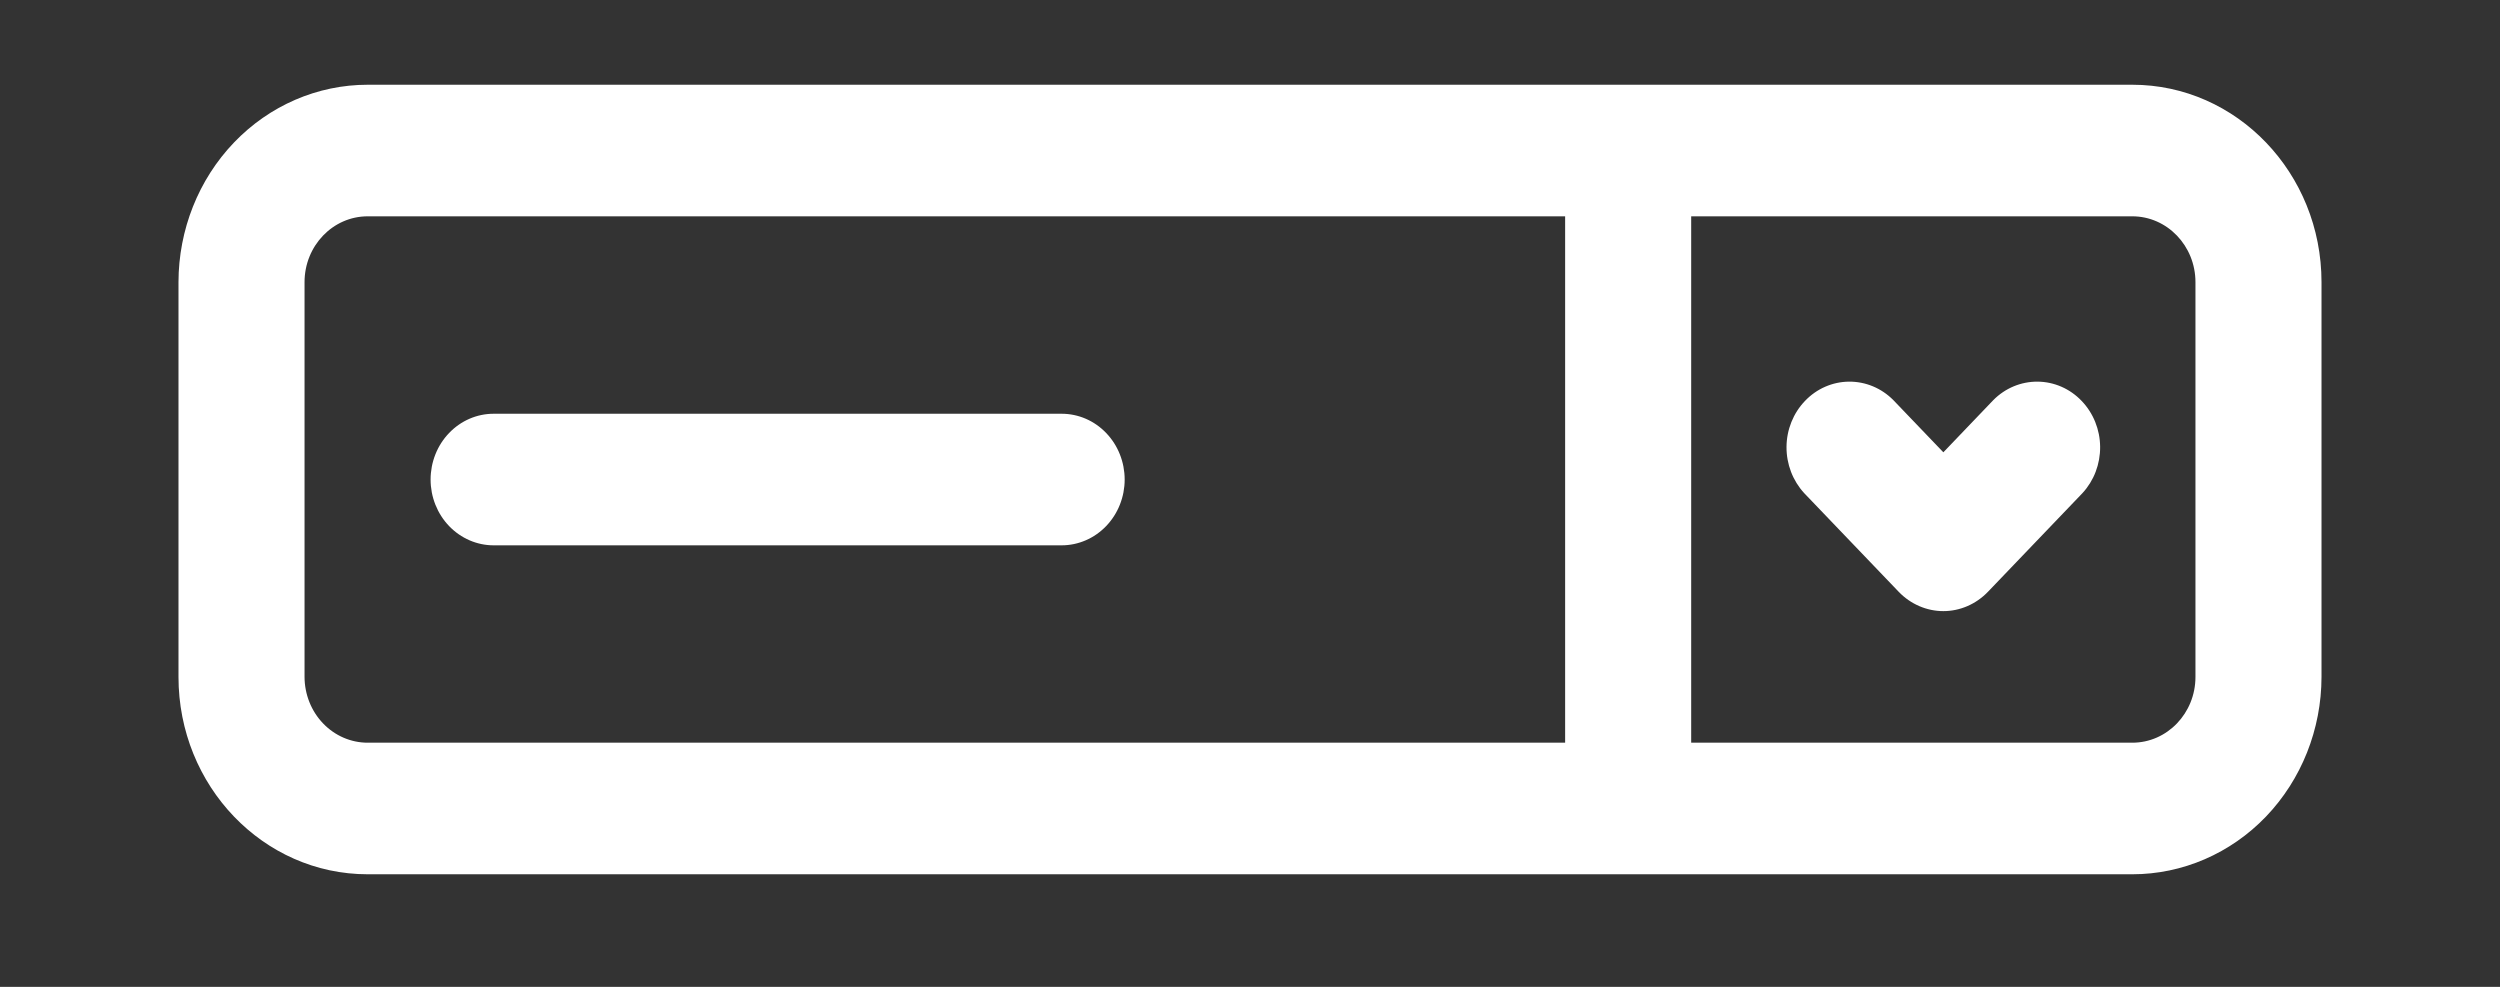 <svg width="38" height="15" viewBox="0 0 38 15" fill="none" xmlns="http://www.w3.org/2000/svg">
<rect x="0" y="0" width="38" height="15" fill="#333333" stroke="none"/>
<path fill-rule="evenodd" clip-rule="evenodd" d="M2.713 4.289V10.289C2.713 11.946 4.001 13.289 5.589 13.289H32.411C33.174 13.289 33.905 12.973 34.444 12.411C34.983 11.848 35.286 11.085 35.287 10.289V4.289C35.287 2.632 33.999 1.288 32.411 1.288H5.589C4.826 1.288 4.095 1.604 3.556 2.167C3.017 2.73 2.714 3.493 2.713 4.289ZM25.706 3.288H32.411C32.941 3.288 33.371 3.737 33.371 4.289V10.289C33.371 10.841 32.941 11.289 32.411 11.289H25.706V3.288ZM4.629 4.289C4.629 3.737 5.059 3.288 5.589 3.288H23.79V11.289H5.589C5.335 11.289 5.091 11.184 4.911 10.996C4.731 10.809 4.63 10.554 4.629 10.289V4.289ZM28.779 6.082C28.598 5.899 28.356 5.799 28.105 5.801C27.854 5.803 27.613 5.908 27.436 6.094C27.258 6.279 27.157 6.53 27.155 6.792C27.153 7.055 27.25 7.307 27.424 7.496L28.861 8.996C29.041 9.183 29.285 9.289 29.539 9.289C29.793 9.289 30.036 9.183 30.216 8.996L31.653 7.496C31.828 7.307 31.924 7.055 31.922 6.792C31.92 6.53 31.819 6.279 31.641 6.094C31.464 5.908 31.223 5.803 30.972 5.801C30.721 5.799 30.479 5.899 30.298 6.082L29.539 6.875L28.779 6.082ZM7.503 8.289H16.137C16.391 8.289 16.635 8.183 16.814 7.996C16.994 7.808 17.095 7.554 17.095 7.289C17.095 7.024 16.994 6.769 16.814 6.582C16.635 6.394 16.391 6.289 16.137 6.289H7.503C7.249 6.289 7.006 6.394 6.826 6.582C6.646 6.769 6.545 7.024 6.545 7.289C6.545 7.554 6.646 7.808 6.826 7.996C7.006 8.183 7.249 8.289 7.503 8.289Z" fill="white"/>
</svg>
